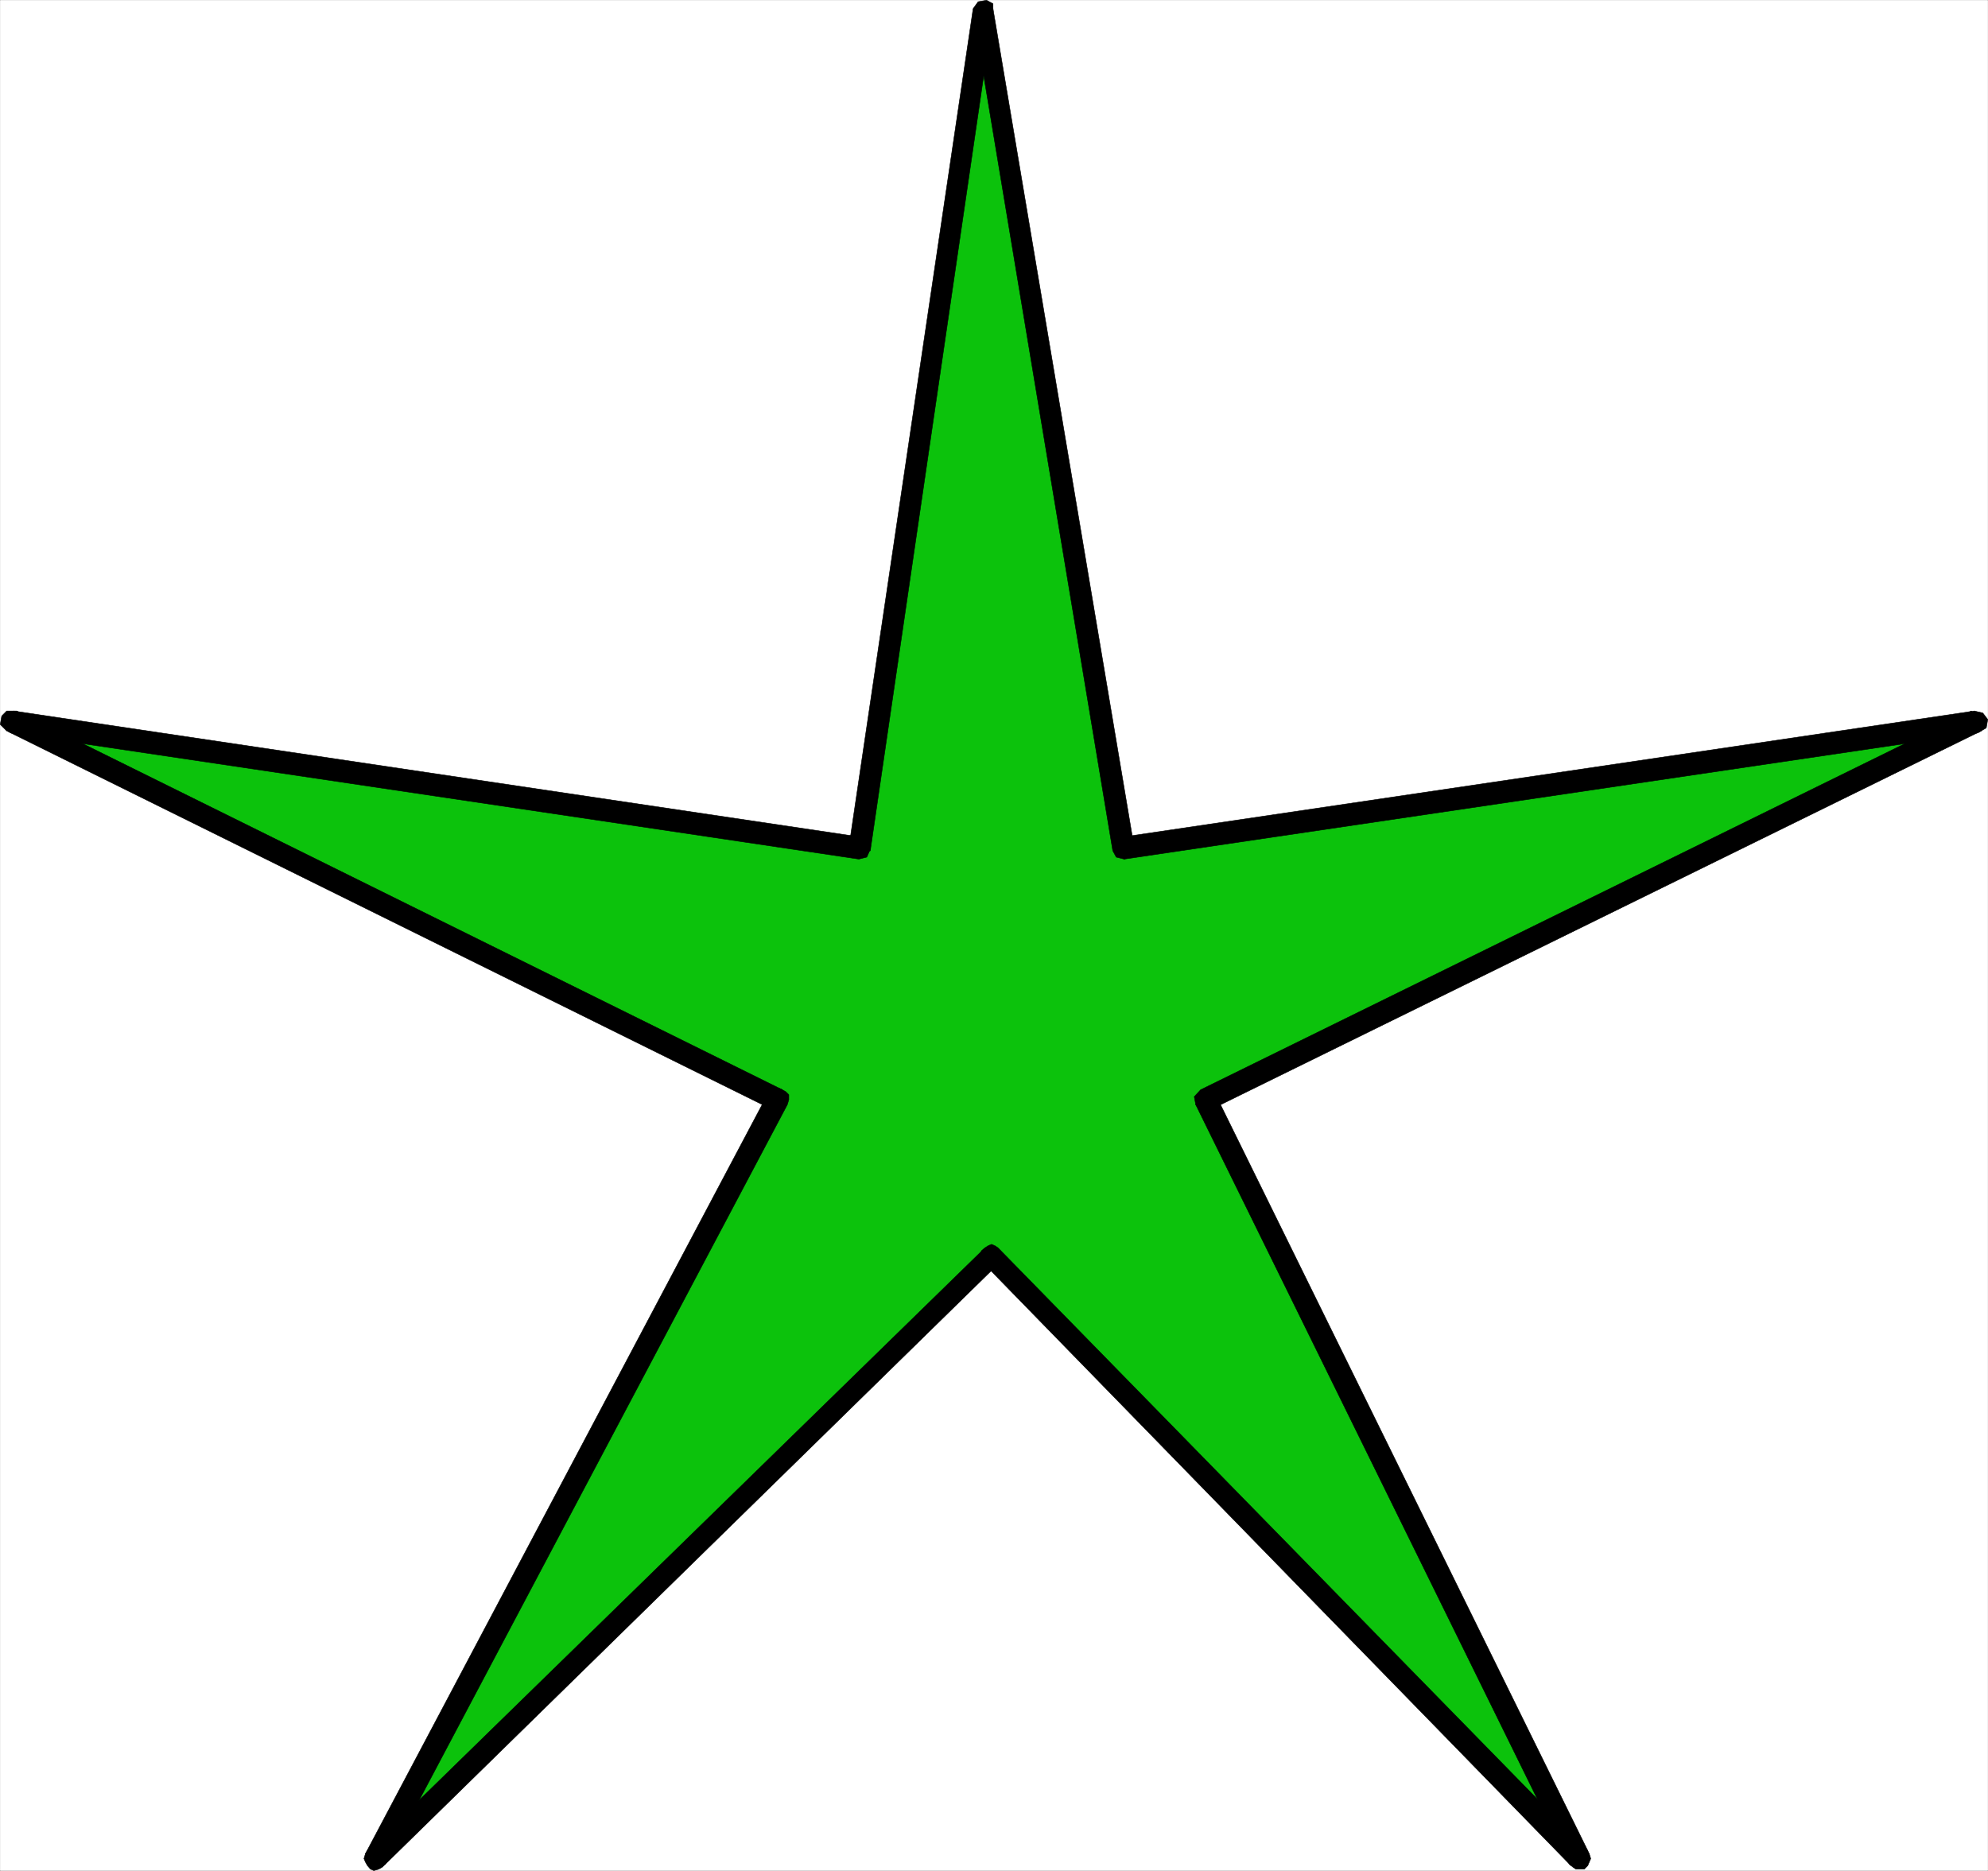 <svg xmlns="http://www.w3.org/2000/svg" width="2992.173" height="2815.96"><rect width="100%" height="100%" fill="#333333" stroke="none"/><defs><clipPath id="a"><path d="M0 0h2991.45v2814.898H0Zm0 0"/></clipPath></defs><path fill="#fff" d="M.362 2815.608h2991.45V.362H.361Zm0 0"/><g clip-path="url(#a)" transform="translate(.362 .51)"><path fill="#fff" fill-rule="evenodd" stroke="#fff" stroke-linecap="square" stroke-linejoin="bevel" stroke-miterlimit="10" stroke-width=".735" d="M0 2815.098h2991.45V-.148H0Zm0 0"/></g><path fill="#0cc20c" fill-rule="evenodd" stroke="#0cc20c" stroke-linecap="square" stroke-linejoin="bevel" stroke-miterlimit="10" stroke-width=".735" d="M1170.042 1655.237 17.562 1085.17l1277.331 193.012L1482.612 15.307l207.172 1262.875 1284.828-193.012-1159.926 570.067 562.371 1142.387-884.695-907.48-927.371 907.48Zm0 0"/><path fill-rule="evenodd" stroke="#000" stroke-linecap="square" stroke-linejoin="bevel" stroke-miterlimit="10" stroke-width=".735" d="m20.55 1070.178-10.485 29.938 1152.48 570.066 14.946-29.89L25.057 1070.178l-9.75 32.926 9.75-32.926H10.065l-7.45 7.496-2.253 12.739 9.703 9.703zm0 0"/><path fill-rule="evenodd" stroke="#000" stroke-linecap="square" stroke-linejoin="bevel" stroke-miterlimit="10" stroke-width=".735" d="m1277.694 1275.194 19.453-14.996-1276.598-190.02-5.242 32.926 1277.38 190.024 17.198-12.692-17.199 12.692 11.957-2.989 5.242-11.957-2.254-10.484-10.484-7.5zm0 0"/><path fill-rule="evenodd" stroke="#000" stroke-linecap="square" stroke-linejoin="bevel" stroke-miterlimit="10" stroke-width=".735" d="M1494.569 13.1h-29.89l-186.985 1262.094 32.191 5.242L1494.57 18.296h-29.89 29.89V5.603l-9.703-5.242-12.692 2.254-7.496 10.484zm0 0"/><path fill-rule="evenodd" stroke="#000" stroke-linecap="square" stroke-linejoin="bevel" stroke-miterlimit="10" stroke-width=".735" d="m1687.53 1260.198 19.453 14.996L1494.569 13.1l-29.89 5.195 210.16 1262.141 17.199 12.691-17.2-12.69 5.243 9.702 11.957 2.988 10.437-5.242 4.508-12.691zm0 0"/><path fill-rule="evenodd" stroke="#000" stroke-linecap="square" stroke-linejoin="bevel" stroke-miterlimit="10" stroke-width=".735" d="m2982.108 1100.116-10.484-29.938-1284.094 190.02 4.508 32.93 1284.828-190.024-9.75-32.926 9.75 32.926 12.691-7.496 2.254-12.692-7.496-9.75-12.691-2.988zm0 0"/><path fill-rule="evenodd" stroke="#000" stroke-linecap="square" stroke-linejoin="bevel" stroke-miterlimit="10" stroke-width=".735" d="m1829.631 1647.74-7.5 22.442 1159.977-570.066-14.992-29.938-1159.93 570.113-7.445 22.442 7.445-22.442-9.7 10.438 2.255 12.004 7.445 7.45h14.945zm0 0"/><path fill-rule="evenodd" stroke="#000" stroke-linecap="square" stroke-linejoin="bevel" stroke-miterlimit="10" stroke-width=".735" d="m2364.366 2808.108 27.637-17.934-562.372-1142.433-29.89 14.992 562.37 1143.121 27.688-20.187-27.687 20.187 5.242 4.508 4.461 2.992h12.738l5.246-5.246 2.204-5.242 2.253-5.242-2.253-7.45zm0 0"/><path fill-rule="evenodd" stroke="#000" stroke-linecap="square" stroke-linejoin="bevel" stroke-miterlimit="10" stroke-width=".735" d="m1502.065 1902.881-22.441-2.254 884.742 907.48 25.433-22.44-887.734-907.48h-19.453 19.453l-4.46-2.99-5.243-2.253-5.242 2.254-4.508 2.988-5.242 4.461-2.207 5.242 2.207 7.496 2.254 5.242zm0 0"/><path fill-rule="evenodd" stroke="#000" stroke-linecap="square" stroke-linejoin="bevel" stroke-miterlimit="10" stroke-width=".735" d="m550.045 2790.174 25.43 20.188 926.59-907.48-19.453-24.696-929.578 907.48 26.898 20.188-26.898-20.187-2.989 4.507-2.253 7.45 2.253 5.242 2.989 5.242 4.508 5.246 5.191 2.254 7.5-2.254 5.242-2.992zm0 0"/><path fill-rule="evenodd" stroke="#000" stroke-linecap="square" stroke-linejoin="bevel" stroke-miterlimit="10" stroke-width=".735" d="m1162.545 1670.182-7.5-22.441-605 1142.433 29.887 15.68 605.055-1143.121-7.496-22.441 7.496 22.441 2.254-7.496v-7.496l-4.508-4.461-5.242-2.988-5.246-2.254h-7.446l-4.508 2.254-5.246 7.449zm0 0"/></svg>
